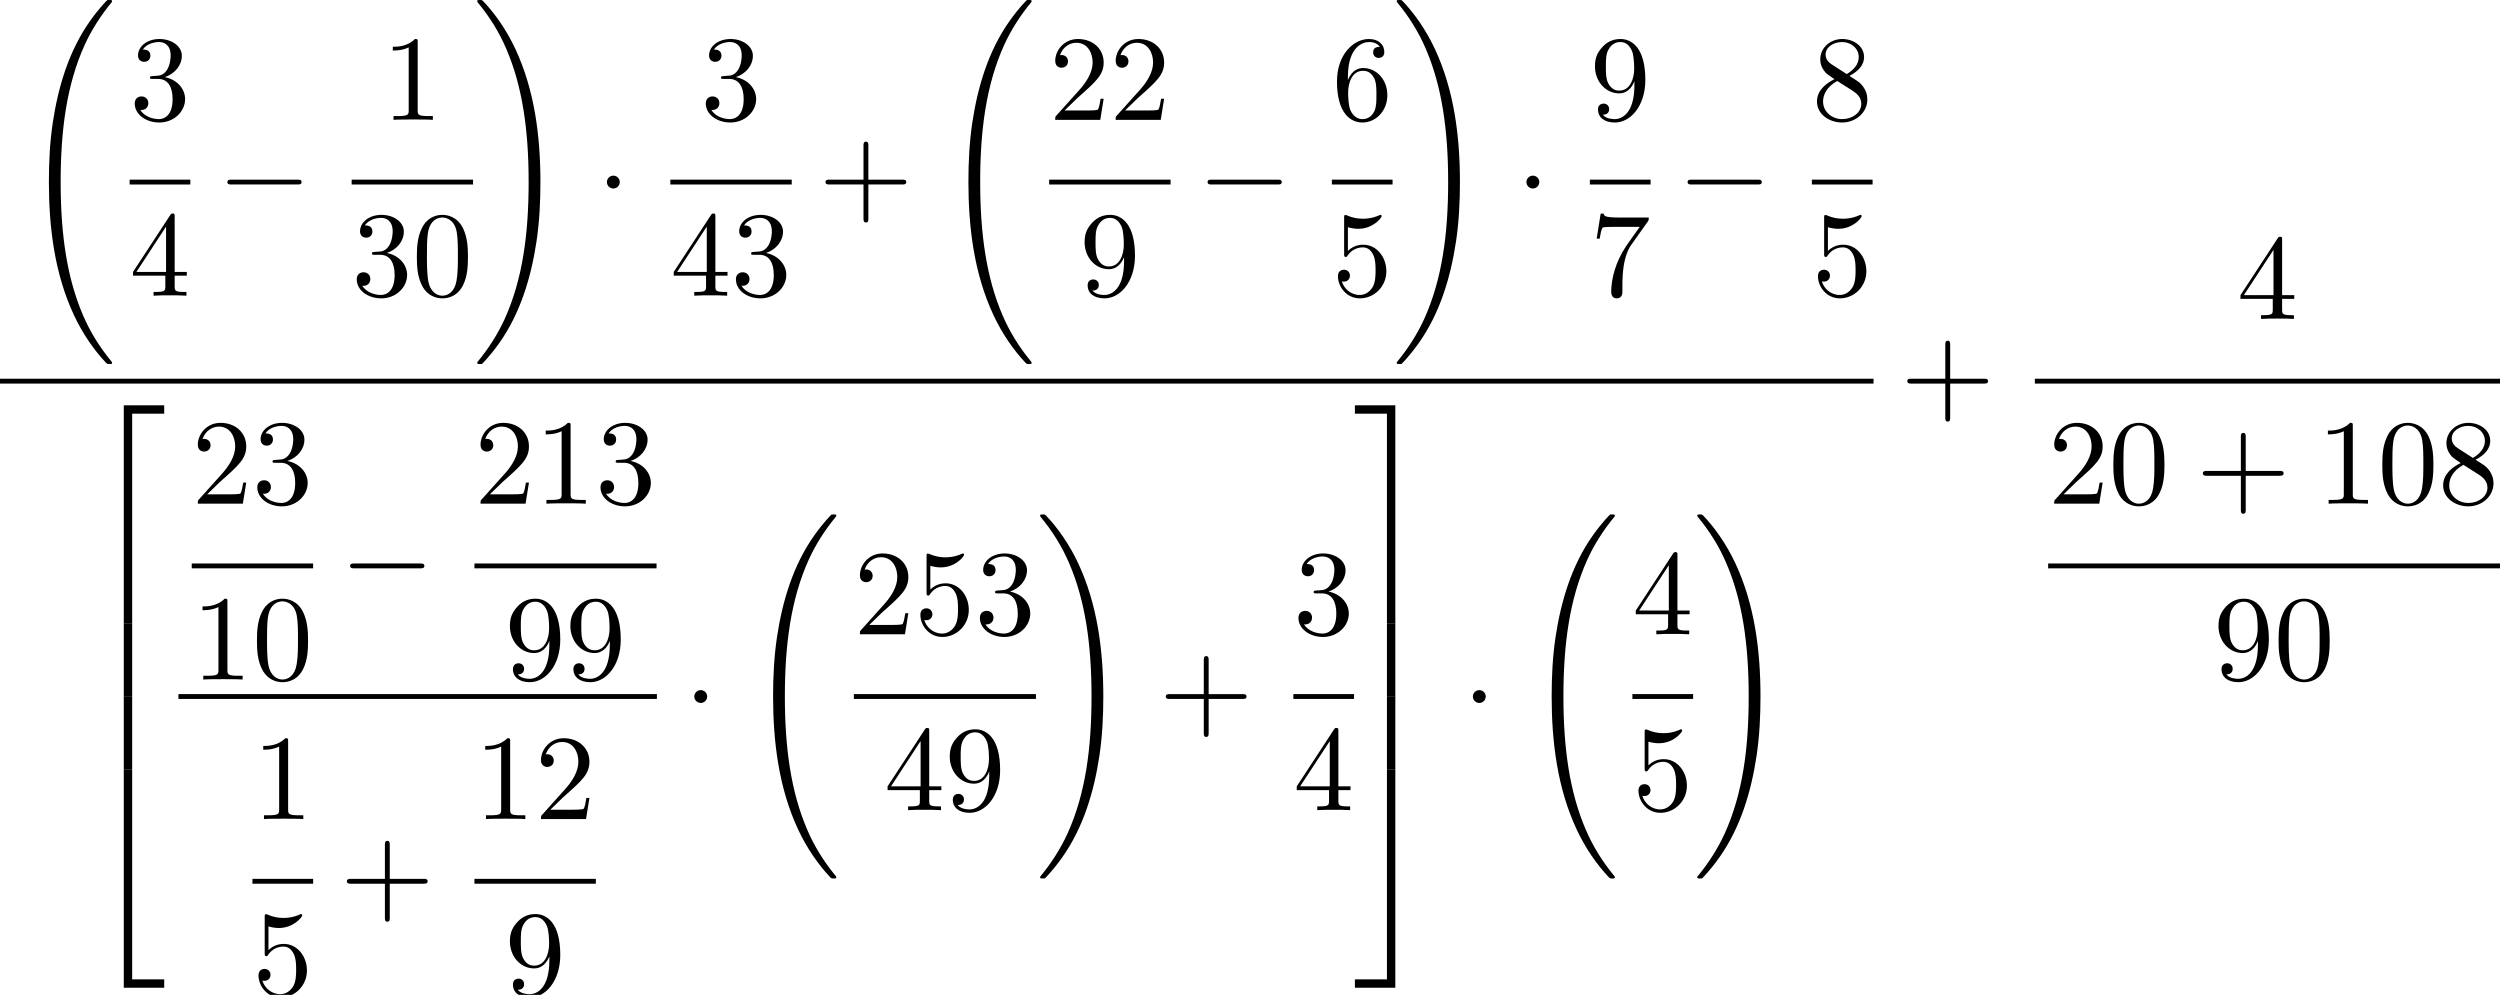 <?xml version='1.0' encoding='UTF-8'?>
<!-- This file was generated by dvisvgm 1.15.1 -->
<svg height='89.408pt' version='1.1' viewBox='71.93 57.785 224.667 89.408' width='224.667pt' xmlns='http://www.w3.org/2000/svg' xmlns:xlink='http://www.w3.org/1999/xlink'>
<defs>
<path d='M8.258 32.171C8.258 32.138 8.258 32.116 8.193 32.04C7.145 30.774 6.273 29.378 5.629 27.862C4.2 24.524 3.633 20.618 3.633 15.927C3.633 11.28 4.167 7.2 5.782 3.622C6.415 2.236 7.244 0.949 8.215 -0.229C8.236 -0.262 8.258 -0.284 8.258 -0.327C8.258 -0.436 8.182 -0.436 8.018 -0.436S7.833 -0.436 7.811 -0.415C7.8 -0.404 7.124 0.251 6.273 1.451C4.375 4.135 3.415 7.342 2.924 10.593C2.662 12.349 2.575 14.138 2.575 15.916C2.575 19.996 3.087 24.164 4.833 27.895C5.607 29.553 6.644 31.047 7.724 32.182C7.822 32.269 7.833 32.28 8.018 32.28C8.182 32.28 8.258 32.28 8.258 32.171Z' id='g0-32'/>
<path d='M6.055 15.927C6.055 11.847 5.542 7.68 3.796 3.949C3.022 2.291 1.985 0.796 0.905 -0.338C0.807 -0.425 0.796 -0.436 0.611 -0.436C0.458 -0.436 0.371 -0.436 0.371 -0.327C0.371 -0.284 0.415 -0.229 0.436 -0.196C1.484 1.069 2.356 2.465 3 3.982C4.429 7.32 4.996 11.226 4.996 15.916C4.996 20.564 4.462 24.644 2.847 28.222C2.215 29.607 1.385 30.895 0.415 32.073C0.404 32.094 0.371 32.138 0.371 32.171C0.371 32.28 0.458 32.28 0.611 32.28C0.775 32.28 0.796 32.28 0.818 32.258C0.829 32.247 1.505 31.593 2.356 30.393C4.255 27.709 5.215 24.502 5.705 21.251C5.967 19.494 6.055 17.705 6.055 15.927Z' id='g0-33'/>
<path d='M3.556 19.2H4.309V0.327H7.189V-0.425H3.556V19.2Z' id='g0-50'/>
<path d='M2.956 19.2H3.709V-0.425H0.076V0.327H2.956V19.2Z' id='g0-51'/>
<path d='M3.556 19.189H7.189V18.436H4.309V-0.436H3.556V19.189Z' id='g0-52'/>
<path d='M2.956 18.436H0.076V19.189H3.709V-0.436H2.956V18.436Z' id='g0-53'/>
<path d='M3.556 6.556H4.309V-0.011H3.556V6.556Z' id='g0-54'/>
<path d='M2.956 6.556H3.709V-0.011H2.956V6.556Z' id='g0-55'/>
<path d='M4.462 -2.509H7.505C7.658 -2.509 7.865 -2.509 7.865 -2.727S7.658 -2.945 7.505 -2.945H4.462V-6C4.462 -6.153 4.462 -6.36 4.244 -6.36S4.025 -6.153 4.025 -6V-2.945H0.971C0.818 -2.945 0.611 -2.945 0.611 -2.727S0.818 -2.509 0.971 -2.509H4.025V0.545C4.025 0.698 4.025 0.905 4.244 0.905S4.462 0.698 4.462 0.545V-2.509Z' id='g2-43'/>
<path d='M5.018 -3.491C5.018 -4.364 4.964 -5.236 4.582 -6.044C4.08 -7.091 3.185 -7.265 2.727 -7.265C2.073 -7.265 1.276 -6.982 0.829 -5.967C0.48 -5.215 0.425 -4.364 0.425 -3.491C0.425 -2.673 0.469 -1.691 0.916 -0.862C1.385 0.022 2.182 0.24 2.716 0.24C3.305 0.24 4.135 0.011 4.615 -1.025C4.964 -1.778 5.018 -2.629 5.018 -3.491ZM2.716 0C2.291 0 1.647 -0.273 1.451 -1.32C1.331 -1.975 1.331 -2.978 1.331 -3.622C1.331 -4.32 1.331 -5.04 1.418 -5.629C1.625 -6.927 2.444 -7.025 2.716 -7.025C3.076 -7.025 3.796 -6.829 4.004 -5.749C4.113 -5.138 4.113 -4.309 4.113 -3.622C4.113 -2.804 4.113 -2.062 3.993 -1.364C3.829 -0.327 3.207 0 2.716 0Z' id='g2-48'/>
<path d='M3.207 -6.982C3.207 -7.244 3.207 -7.265 2.956 -7.265C2.28 -6.567 1.32 -6.567 0.971 -6.567V-6.229C1.189 -6.229 1.833 -6.229 2.4 -6.513V-0.862C2.4 -0.469 2.367 -0.338 1.385 -0.338H1.036V0C1.418 -0.033 2.367 -0.033 2.804 -0.033S4.189 -0.033 4.571 0V-0.338H4.222C3.24 -0.338 3.207 -0.458 3.207 -0.862V-6.982Z' id='g2-49'/>
<path d='M1.385 -0.84L2.542 -1.964C4.244 -3.469 4.898 -4.058 4.898 -5.149C4.898 -6.393 3.916 -7.265 2.585 -7.265C1.353 -7.265 0.545 -6.262 0.545 -5.291C0.545 -4.68 1.091 -4.68 1.124 -4.68C1.309 -4.68 1.691 -4.811 1.691 -5.258C1.691 -5.542 1.495 -5.825 1.113 -5.825C1.025 -5.825 1.004 -5.825 0.971 -5.815C1.222 -6.524 1.811 -6.927 2.444 -6.927C3.436 -6.927 3.905 -6.044 3.905 -5.149C3.905 -4.276 3.36 -3.415 2.76 -2.738L0.665 -0.404C0.545 -0.284 0.545 -0.262 0.545 0H4.593L4.898 -1.898H4.625C4.571 -1.571 4.495 -1.091 4.385 -0.927C4.309 -0.84 3.589 -0.84 3.349 -0.84H1.385Z' id='g2-50'/>
<path d='M3.164 -3.84C4.058 -4.135 4.691 -4.898 4.691 -5.76C4.691 -6.655 3.731 -7.265 2.684 -7.265C1.582 -7.265 0.753 -6.611 0.753 -5.782C0.753 -5.422 0.993 -5.215 1.309 -5.215C1.647 -5.215 1.865 -5.455 1.865 -5.771C1.865 -6.316 1.353 -6.316 1.189 -6.316C1.527 -6.851 2.247 -6.993 2.64 -6.993C3.087 -6.993 3.687 -6.753 3.687 -5.771C3.687 -5.64 3.665 -5.007 3.382 -4.527C3.055 -4.004 2.684 -3.971 2.411 -3.96C2.324 -3.949 2.062 -3.927 1.985 -3.927C1.898 -3.916 1.822 -3.905 1.822 -3.796C1.822 -3.676 1.898 -3.676 2.084 -3.676H2.564C3.458 -3.676 3.862 -2.935 3.862 -1.865C3.862 -0.382 3.109 -0.065 2.629 -0.065C2.16 -0.065 1.342 -0.251 0.96 -0.895C1.342 -0.84 1.68 -1.08 1.68 -1.495C1.68 -1.887 1.385 -2.105 1.069 -2.105C0.807 -2.105 0.458 -1.953 0.458 -1.473C0.458 -0.48 1.473 0.24 2.662 0.24C3.993 0.24 4.985 -0.753 4.985 -1.865C4.985 -2.76 4.298 -3.611 3.164 -3.84Z' id='g2-51'/>
<path d='M3.207 -1.8V-0.851C3.207 -0.458 3.185 -0.338 2.378 -0.338H2.149V0C2.596 -0.033 3.164 -0.033 3.622 -0.033S4.658 -0.033 5.105 0V-0.338H4.876C4.069 -0.338 4.047 -0.458 4.047 -0.851V-1.8H5.138V-2.138H4.047V-7.102C4.047 -7.32 4.047 -7.385 3.873 -7.385C3.775 -7.385 3.742 -7.385 3.655 -7.255L0.305 -2.138V-1.8H3.207ZM3.273 -2.138H0.611L3.273 -6.207V-2.138Z' id='g2-52'/>
<path d='M4.898 -2.193C4.898 -3.491 4.004 -4.582 2.825 -4.582C2.302 -4.582 1.833 -4.407 1.44 -4.025V-6.153C1.658 -6.087 2.018 -6.011 2.367 -6.011C3.709 -6.011 4.473 -7.004 4.473 -7.145C4.473 -7.211 4.44 -7.265 4.364 -7.265C4.353 -7.265 4.331 -7.265 4.276 -7.233C4.058 -7.135 3.524 -6.916 2.793 -6.916C2.356 -6.916 1.855 -6.993 1.342 -7.222C1.255 -7.255 1.233 -7.255 1.211 -7.255C1.102 -7.255 1.102 -7.167 1.102 -6.993V-3.764C1.102 -3.567 1.102 -3.48 1.255 -3.48C1.331 -3.48 1.353 -3.513 1.396 -3.578C1.516 -3.753 1.92 -4.342 2.804 -4.342C3.371 -4.342 3.644 -3.84 3.731 -3.644C3.905 -3.24 3.927 -2.815 3.927 -2.269C3.927 -1.887 3.927 -1.233 3.665 -0.775C3.404 -0.349 3 -0.065 2.498 -0.065C1.702 -0.065 1.08 -0.644 0.895 -1.287C0.927 -1.276 0.96 -1.265 1.08 -1.265C1.44 -1.265 1.625 -1.538 1.625 -1.8S1.44 -2.335 1.08 -2.335C0.927 -2.335 0.545 -2.258 0.545 -1.756C0.545 -0.818 1.298 0.24 2.52 0.24C3.785 0.24 4.898 -0.807 4.898 -2.193Z' id='g2-53'/>
<path d='M1.44 -3.578V-3.84C1.44 -6.6 2.793 -6.993 3.349 -6.993C3.611 -6.993 4.069 -6.927 4.309 -6.556C4.145 -6.556 3.709 -6.556 3.709 -6.065C3.709 -5.727 3.971 -5.564 4.211 -5.564C4.385 -5.564 4.713 -5.662 4.713 -6.087C4.713 -6.742 4.233 -7.265 3.327 -7.265C1.931 -7.265 0.458 -5.858 0.458 -3.447C0.458 -0.535 1.724 0.24 2.738 0.24C3.949 0.24 4.985 -0.785 4.985 -2.225C4.985 -3.611 4.015 -4.658 2.804 -4.658C2.062 -4.658 1.658 -4.102 1.44 -3.578ZM2.738 -0.065C2.051 -0.065 1.724 -0.72 1.658 -0.884C1.462 -1.396 1.462 -2.269 1.462 -2.465C1.462 -3.316 1.811 -4.407 2.793 -4.407C2.967 -4.407 3.469 -4.407 3.807 -3.731C4.004 -3.327 4.004 -2.771 4.004 -2.236C4.004 -1.713 4.004 -1.167 3.818 -0.775C3.491 -0.12 2.989 -0.065 2.738 -0.065Z' id='g2-54'/>
<path d='M5.193 -6.644C5.291 -6.775 5.291 -6.796 5.291 -7.025H2.64C1.309 -7.025 1.287 -7.167 1.244 -7.375H0.971L0.611 -5.127H0.884C0.916 -5.302 1.015 -5.989 1.156 -6.12C1.233 -6.185 2.084 -6.185 2.225 -6.185H4.484C4.364 -6.011 3.502 -4.822 3.262 -4.462C2.28 -2.989 1.92 -1.473 1.92 -0.36C1.92 -0.251 1.92 0.24 2.422 0.24S2.924 -0.251 2.924 -0.36V-0.916C2.924 -1.516 2.956 -2.116 3.044 -2.705C3.087 -2.956 3.24 -3.895 3.72 -4.571L5.193 -6.644Z' id='g2-55'/>
<path d='M1.778 -4.985C1.276 -5.313 1.233 -5.684 1.233 -5.869C1.233 -6.535 1.942 -6.993 2.716 -6.993C3.513 -6.993 4.211 -6.425 4.211 -5.64C4.211 -5.018 3.785 -4.495 3.131 -4.113L1.778 -4.985ZM3.371 -3.949C4.156 -4.353 4.691 -4.92 4.691 -5.64C4.691 -6.644 3.72 -7.265 2.727 -7.265C1.636 -7.265 0.753 -6.458 0.753 -5.444C0.753 -5.247 0.775 -4.756 1.233 -4.244C1.353 -4.113 1.756 -3.84 2.029 -3.655C1.396 -3.338 0.458 -2.727 0.458 -1.647C0.458 -0.491 1.571 0.24 2.716 0.24C3.949 0.24 4.985 -0.665 4.985 -1.833C4.985 -2.225 4.865 -2.716 4.451 -3.175C4.244 -3.404 4.069 -3.513 3.371 -3.949ZM2.28 -3.491L3.622 -2.64C3.927 -2.433 4.44 -2.105 4.44 -1.44C4.44 -0.633 3.622 -0.065 2.727 -0.065C1.789 -0.065 1.004 -0.742 1.004 -1.647C1.004 -2.28 1.353 -2.978 2.28 -3.491Z' id='g2-56'/>
<path d='M4.004 -3.469V-3.12C4.004 -0.567 2.869 -0.065 2.236 -0.065C2.051 -0.065 1.462 -0.087 1.167 -0.458C1.647 -0.458 1.735 -0.775 1.735 -0.96C1.735 -1.298 1.473 -1.462 1.233 -1.462C1.058 -1.462 0.731 -1.364 0.731 -0.938C0.731 -0.207 1.32 0.24 2.247 0.24C3.655 0.24 4.985 -1.244 4.985 -3.589C4.985 -6.524 3.731 -7.265 2.76 -7.265C2.16 -7.265 1.625 -7.069 1.156 -6.578C0.709 -6.087 0.458 -5.629 0.458 -4.811C0.458 -3.447 1.418 -2.378 2.64 -2.378C3.305 -2.378 3.753 -2.836 4.004 -3.469ZM2.651 -2.629C2.476 -2.629 1.975 -2.629 1.636 -3.316C1.44 -3.72 1.44 -4.265 1.44 -4.8C1.44 -5.389 1.44 -5.902 1.669 -6.305C1.964 -6.851 2.378 -6.993 2.76 -6.993C3.262 -6.993 3.622 -6.622 3.807 -6.131C3.938 -5.782 3.982 -5.095 3.982 -4.593C3.982 -3.687 3.611 -2.629 2.651 -2.629Z' id='g2-57'/>
<path d='M7.189 -2.509C7.375 -2.509 7.571 -2.509 7.571 -2.727S7.375 -2.945 7.189 -2.945H1.287C1.102 -2.945 0.905 -2.945 0.905 -2.727S1.102 -2.509 1.287 -2.509H7.189Z' id='g1-0'/>
<path d='M2.095 -2.727C2.095 -3.044 1.833 -3.305 1.516 -3.305S0.938 -3.044 0.938 -2.727S1.2 -2.149 1.516 -2.149S2.095 -2.411 2.095 -2.727Z' id='g1-1'/>
</defs>
<g id='page1'>
<use x='73.748' xlink:href='#g0-32' y='58.22'/>
<use x='83.58' xlink:href='#g2-51' y='68.555'/>
<rect height='0.436' width='5.455' x='83.58' y='73.929'/>
<use x='83.58' xlink:href='#g2-52' y='84.358'/>
<use x='91.459' xlink:href='#g1-0' y='76.874'/>
<use x='106.259' xlink:href='#g2-49' y='68.555'/>
<rect height='0.436' width='10.909' x='103.532' y='73.929'/>
<use x='103.532' xlink:href='#g2-51' y='84.358'/>
<use x='108.966' xlink:href='#g2-48' y='84.358'/>
<use x='114.441' xlink:href='#g0-33' y='58.22'/>
<use x='125.533' xlink:href='#g1-1' y='76.874'/>
<use x='134.899' xlink:href='#g2-51' y='68.555'/>
<rect height='0.436' width='10.909' x='132.172' y='73.929'/>
<use x='132.172' xlink:href='#g2-52' y='84.358'/>
<use x='137.606' xlink:href='#g2-51' y='84.358'/>
<use x='145.505' xlink:href='#g2-43' y='76.874'/>
<use x='156.383' xlink:href='#g0-32' y='58.22'/>
<use x='166.215' xlink:href='#g2-50' y='68.555'/>
<use x='171.649' xlink:href='#g2-50' y='68.555'/>
<rect height='0.436' width='10.909' x='166.215' y='73.929'/>
<use x='168.942' xlink:href='#g2-57' y='84.358'/>
<use x='179.548' xlink:href='#g1-0' y='76.874'/>
<use x='191.621' xlink:href='#g2-54' y='68.555'/>
<rect height='0.436' width='5.455' x='191.621' y='73.929'/>
<use x='191.621' xlink:href='#g2-53' y='84.358'/>
<use x='197.075' xlink:href='#g0-33' y='58.22'/>
<use x='208.168' xlink:href='#g1-1' y='76.874'/>
<use x='214.806' xlink:href='#g2-57' y='68.555'/>
<rect height='0.436' width='5.455' x='214.806' y='73.929'/>
<use x='214.806' xlink:href='#g2-55' y='84.358'/>
<use x='222.685' xlink:href='#g1-0' y='76.874'/>
<use x='234.758' xlink:href='#g2-56' y='68.555'/>
<rect height='0.436' width='5.455' x='234.758' y='73.929'/>
<use x='234.758' xlink:href='#g2-53' y='84.358'/>
<rect height='0.436' width='168.368' x='71.93' y='91.82'/>
<use x='79.498' xlink:href='#g0-50' y='94.634'/>
<use x='79.498' xlink:href='#g0-54' y='113.834'/>
<use x='79.498' xlink:href='#g0-54' y='120.379'/>
<use x='79.498' xlink:href='#g0-52' y='127.361'/>
<use x='89.161' xlink:href='#g2-50' y='103.05'/>
<use x='94.596' xlink:href='#g2-51' y='103.05'/>
<rect height='0.436' width='10.909' x='89.161' y='108.424'/>
<use x='89.161' xlink:href='#g2-49' y='118.852'/>
<use x='94.596' xlink:href='#g2-48' y='118.852'/>
<use x='102.495' xlink:href='#g1-0' y='111.369'/>
<use x='114.568' xlink:href='#g2-50' y='103.05'/>
<use x='120.002' xlink:href='#g2-49' y='103.05'/>
<use x='125.436' xlink:href='#g2-51' y='103.05'/>
<rect height='0.436' width='16.364' x='114.568' y='108.424'/>
<use x='117.295' xlink:href='#g2-57' y='118.852'/>
<use x='122.729' xlink:href='#g2-57' y='118.852'/>
<rect height='0.436' width='42.997' x='87.966' y='120.161'/>
<use x='94.616' xlink:href='#g2-49' y='131.391'/>
<rect height='0.436' width='5.455' x='94.616' y='136.765'/>
<use x='94.616' xlink:href='#g2-53' y='147.193'/>
<use x='102.495' xlink:href='#g2-43' y='139.71'/>
<use x='114.568' xlink:href='#g2-49' y='131.391'/>
<use x='120.002' xlink:href='#g2-50' y='131.391'/>
<rect height='0.436' width='10.909' x='114.568' y='136.765'/>
<use x='117.295' xlink:href='#g2-57' y='147.193'/>
<use x='133.387' xlink:href='#g1-1' y='123.107'/>
<use x='138.83' xlink:href='#g0-32' y='104.452'/>
<use x='148.662' xlink:href='#g2-50' y='114.787'/>
<use x='154.096' xlink:href='#g2-53' y='114.787'/>
<use x='159.531' xlink:href='#g2-51' y='114.787'/>
<rect height='0.436' width='16.364' x='148.662' y='120.161'/>
<use x='151.389' xlink:href='#g2-52' y='130.59'/>
<use x='156.824' xlink:href='#g2-57' y='130.59'/>
<use x='165.026' xlink:href='#g0-33' y='104.452'/>
<use x='176.086' xlink:href='#g2-43' y='123.107'/>
<use x='188.159' xlink:href='#g2-51' y='114.787'/>
<rect height='0.436' width='5.455' x='188.159' y='120.161'/>
<use x='188.159' xlink:href='#g2-52' y='130.59'/>
<use x='193.614' xlink:href='#g0-51' y='94.634'/>
<use x='193.614' xlink:href='#g0-55' y='113.834'/>
<use x='193.614' xlink:href='#g0-55' y='120.379'/>
<use x='193.614' xlink:href='#g0-53' y='127.361'/>
<use x='203.354' xlink:href='#g1-1' y='123.107'/>
<use x='208.797' xlink:href='#g0-32' y='104.452'/>
<use x='218.629' xlink:href='#g2-52' y='114.787'/>
<rect height='0.436' width='5.455' x='218.629' y='120.161'/>
<use x='218.629' xlink:href='#g2-53' y='130.59'/>
<use x='224.084' xlink:href='#g0-33' y='104.452'/>
<use x='242.723' xlink:href='#g2-43' y='94.765'/>
<use x='272.969' xlink:href='#g2-52' y='86.446'/>
<rect height='0.436' width='41.801' x='254.796' y='91.82'/>
<use x='255.991' xlink:href='#g2-50' y='103.05'/>
<use x='261.425' xlink:href='#g2-48' y='103.05'/>
<use x='269.284' xlink:href='#g2-43' y='103.05'/>
<use x='280.161' xlink:href='#g2-49' y='103.05'/>
<use x='285.595' xlink:href='#g2-48' y='103.05'/>
<use x='291.029' xlink:href='#g2-56' y='103.05'/>
<rect height='0.436' width='40.606' x='255.991' y='108.424'/>
<use x='270.84' xlink:href='#g2-57' y='118.852'/>
<use x='276.274' xlink:href='#g2-48' y='118.852'/>
</g>
</svg>
<!--Rendered by QuickLaTeX.com-->